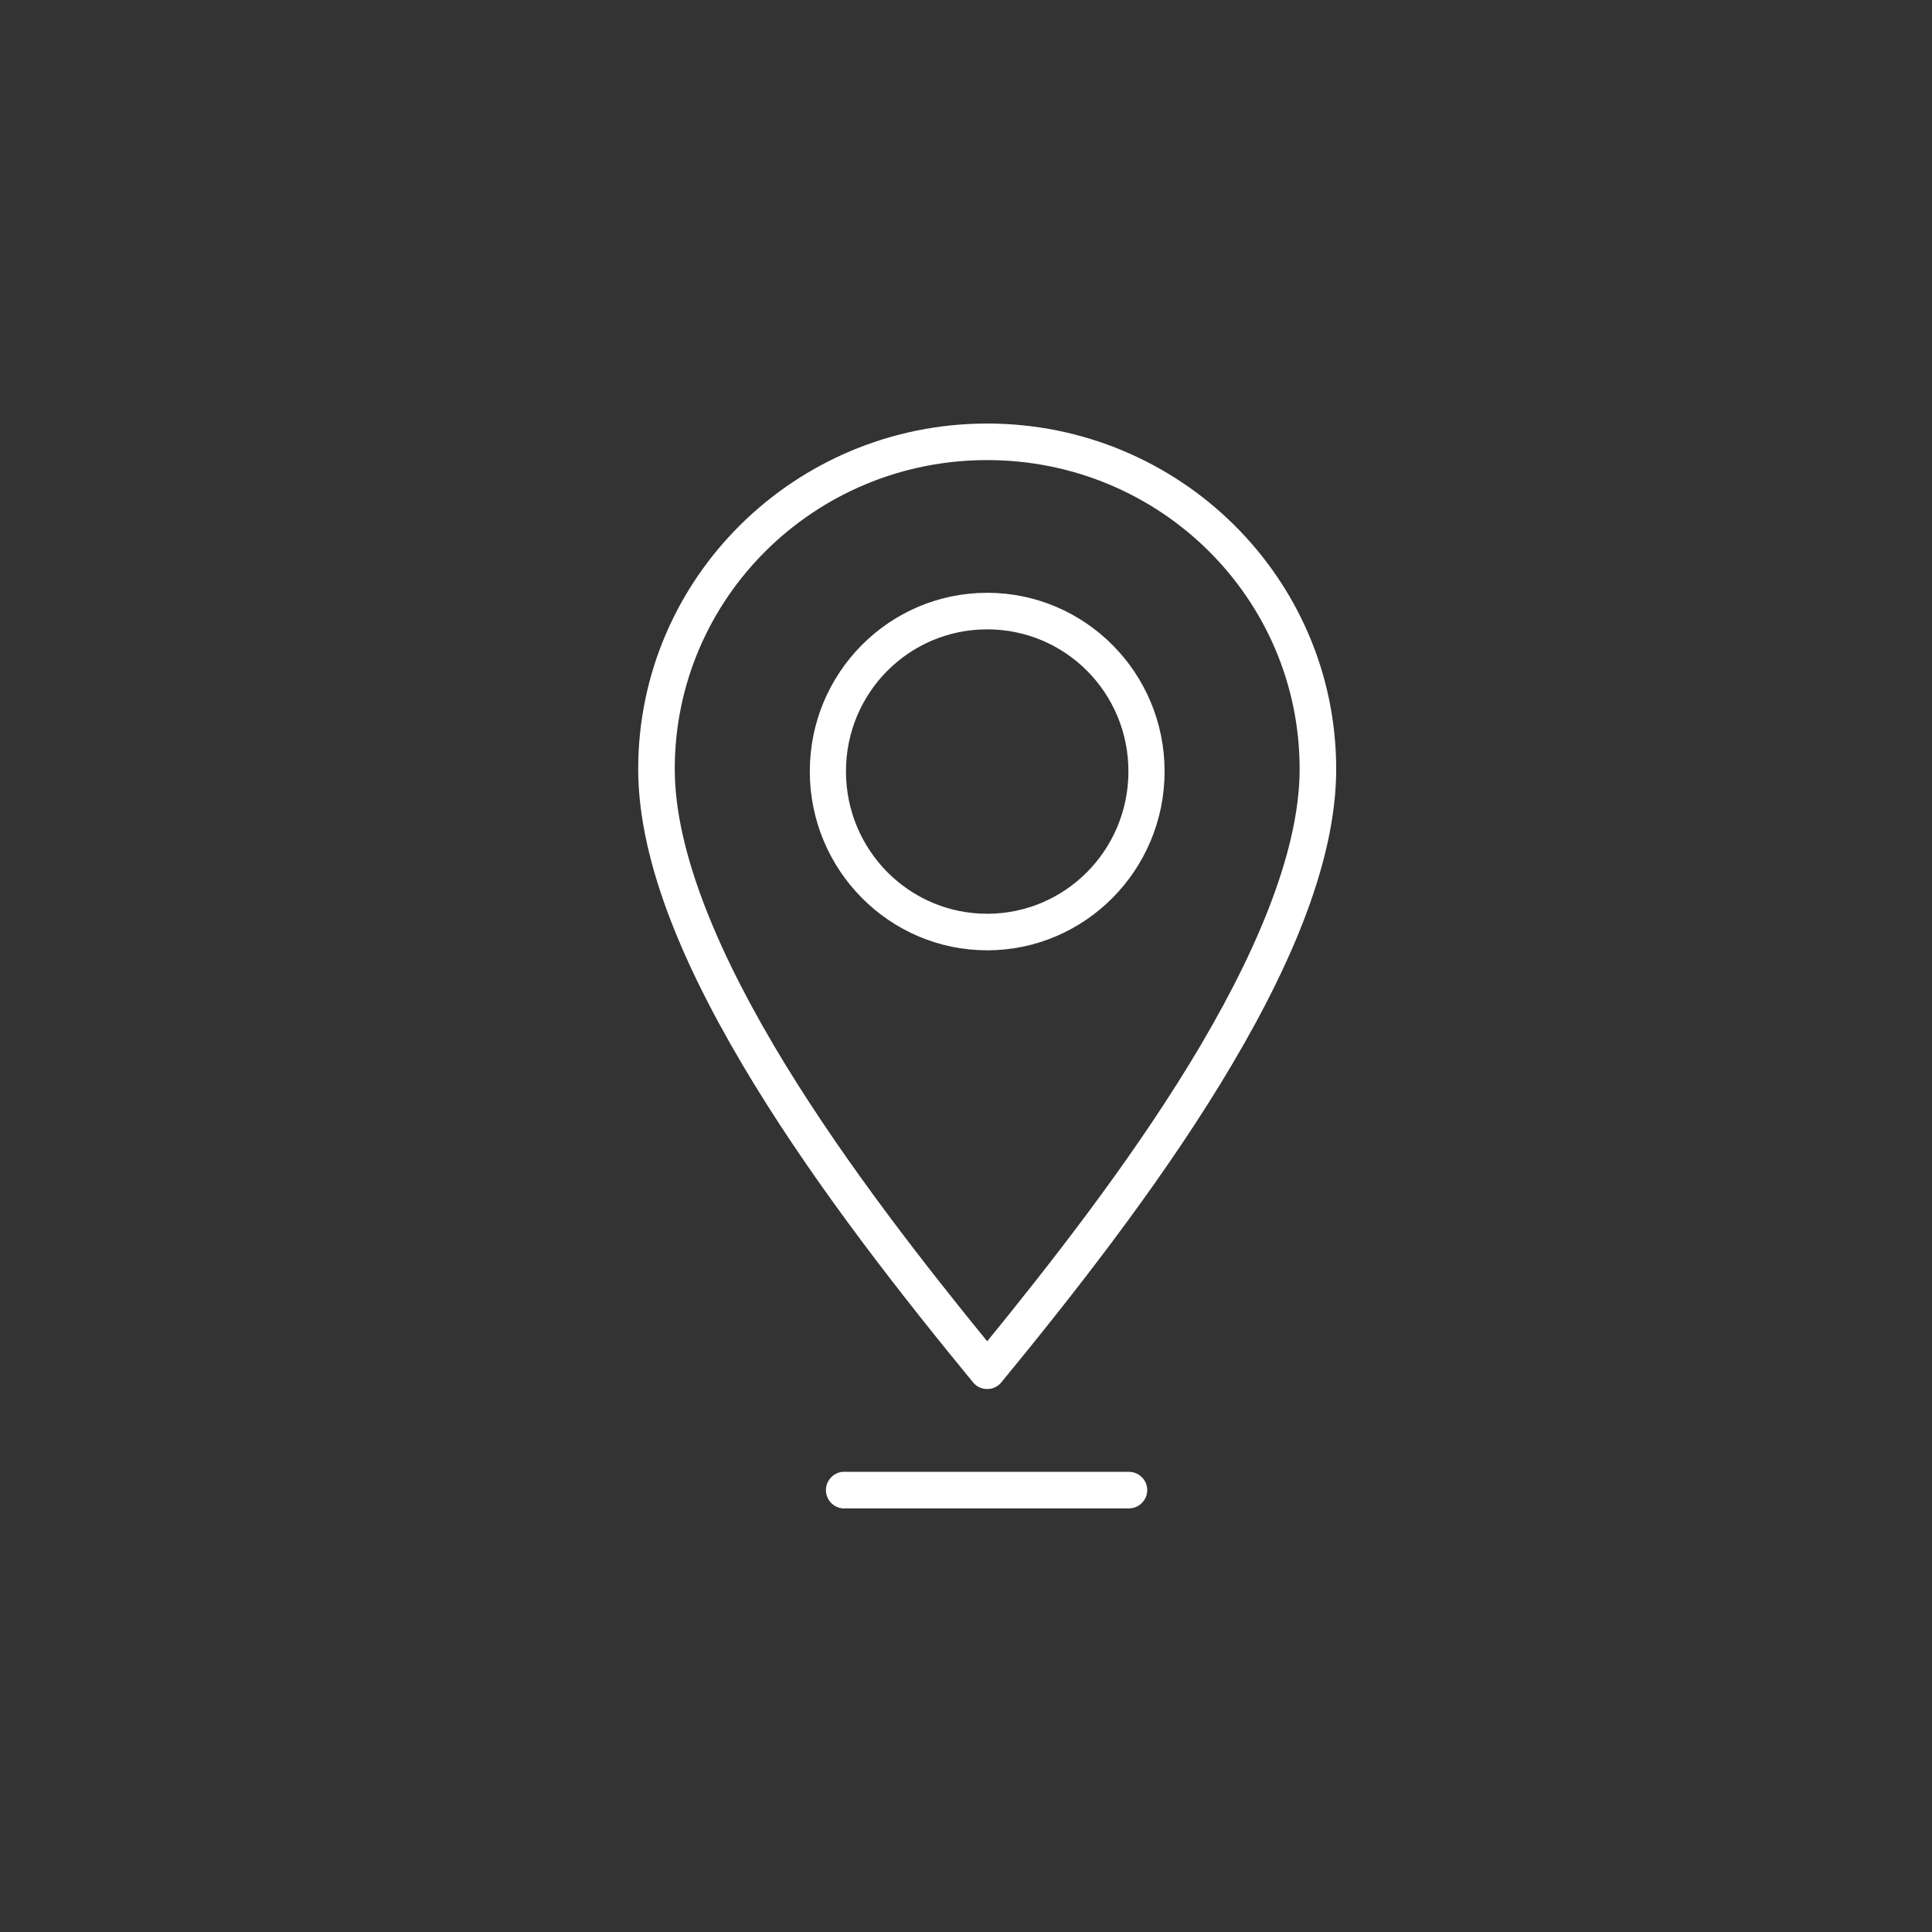 <?xml version="1.0" encoding="UTF-8"?>
<svg width="100px" height="100px" viewBox="0 0 100 100" version="1.1" xmlns="http://www.w3.org/2000/svg" xmlns:xlink="http://www.w3.org/1999/xlink">
    <rect x="0" y="0" width="100" height="100" fill="#333333" stroke="none"/>
    <title>28E8D377-3053-4A6A-9344-F15F59A88DCC</title>
    <g id="Page-1" stroke="none" stroke-width="1" fill="none" fill-rule="evenodd">
        <g id="Fill-ins" transform="translate(-623, -2695)" fill="#FFFFFF" stroke="#FFFFFF" stroke-width="0.6">
            <g id="ikon/place" transform="translate(623, 2695)">
                <path d="M43.628,76.482 C43.271,76.521 43.014,76.842 43.053,77.199 C43.092,77.555 43.413,77.813 43.77,77.774 L58.425,77.774 C58.781,77.779 59.074,77.494 59.08,77.137 C59.085,76.78 58.8,76.487 58.443,76.482 C58.437,76.482 58.431,76.482 58.425,76.482 L43.77,76.482 C43.723,76.477 43.675,76.477 43.628,76.482 M51.097,32.275 C55.302,32.275 58.707,35.684 58.707,39.925 C58.707,44.166 55.302,47.596 51.097,47.596 C46.892,47.596 43.487,44.166 43.487,39.925 C43.487,35.684 46.892,32.275 51.097,32.275 M51.097,30.983 C46.197,30.983 42.215,34.983 42.215,39.925 C42.215,44.867 46.197,48.888 51.097,48.888 C55.997,48.888 59.979,44.867 59.979,39.925 C59.979,34.983 55.997,30.983 51.097,30.983 M51.097,23.514 C60.205,23.514 67.569,30.8 67.569,39.804 C67.569,44.254 65.15,49.787 61.796,55.267 C58.591,60.502 54.574,65.643 51.097,69.901 C47.62,65.643 43.603,60.502 40.399,55.267 C37.044,49.787 34.625,44.254 34.625,39.804 C34.625,30.8 41.989,23.514 51.097,23.514 M51.097,22.222 C41.298,22.222 33.333,30.095 33.333,39.804 C33.333,44.711 35.878,50.382 39.288,55.953 C42.698,61.524 46.996,66.974 50.592,71.355 C50.815,71.633 51.222,71.679 51.5,71.456 C51.538,71.426 51.572,71.392 51.602,71.355 C55.198,66.974 59.496,61.524 62.906,55.953 C66.316,50.382 68.861,44.711 68.861,39.804 C68.861,30.095 60.896,22.222 51.097,22.222" id="Fill-1"></path>
            </g>
        </g>
    </g>
</svg>